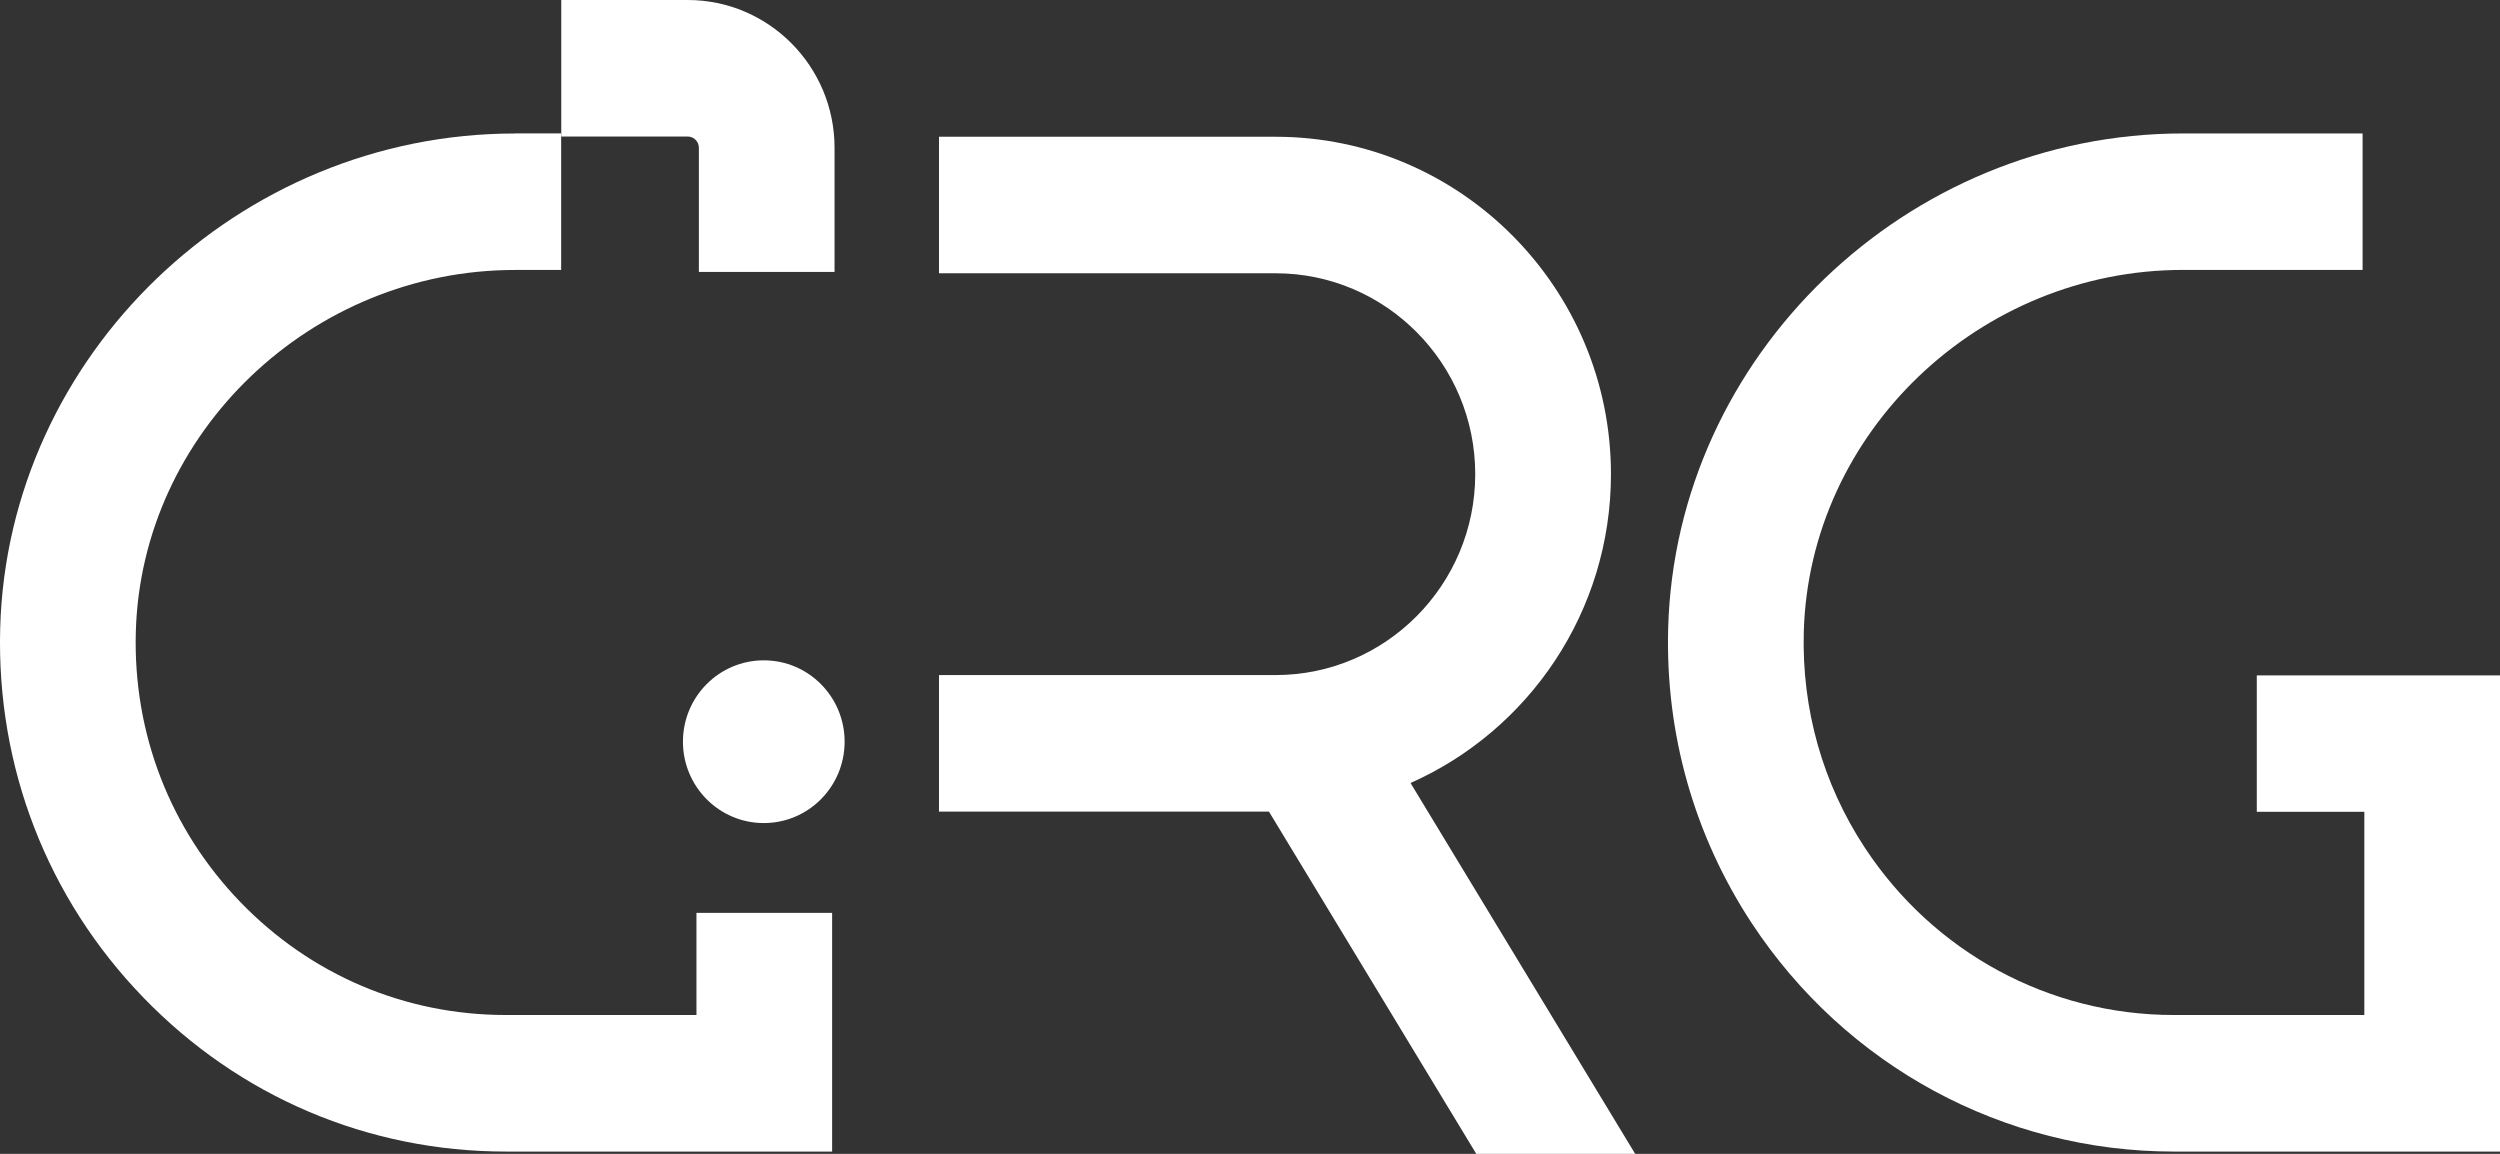 <?xml version="1.0" encoding="UTF-8"?>
<svg xmlns="http://www.w3.org/2000/svg" width="247" height="114" viewBox="0 0 247 114" fill="none">
  <rect x="0" y="0" width="247" height="114" fill="#333333" stroke="none"/>
  <path d="M159.162 46.853C159.162 28.471 144.296 13.512 126.026 13.512H92.773V26.999H126.026C136.906 26.999 145.753 35.906 145.753 46.848C145.753 57.79 136.901 66.697 126.026 66.697H92.773V80.184H125.371L145.855 114H161.555L139.359 77.358C151.01 72.196 159.162 60.462 159.162 46.853Z" fill="white"></path>
  <path d="M49.982 100.283C40.022 100.283 30.712 96.328 23.764 89.142C16.821 81.962 13.143 72.477 13.418 62.44C13.956 42.719 30.763 26.672 50.886 26.672V26.667H55.442V13.18H50.871V13.19C23.566 13.19 0.756 35.119 0.019 62.072C-0.352 75.784 4.667 88.739 14.159 98.551C23.652 108.368 36.375 113.775 49.987 113.775H82.214V90.19H68.81V100.283H49.982Z" fill="white"></path>
  <path d="M69.049 14.596V26.866H82.453V14.596C82.453 6.547 75.941 0 67.942 0H55.452V13.487H67.942C68.551 13.487 69.049 13.987 69.049 14.596Z" fill="white"></path>
  <path d="M75.464 65.241C71.05 65.241 67.475 68.838 67.475 73.279C67.475 77.715 71.05 81.318 75.464 81.318C79.873 81.318 83.448 77.721 83.448 73.279C83.448 68.838 79.873 65.241 75.464 65.241Z" fill="white"></path>
  <path d="M222.971 66.723V80.209H233.596V100.283H214.778C202.461 100.283 191.049 94.105 184.243 83.751C180.088 77.434 178.006 70.065 178.214 62.435C178.752 42.714 195.559 26.667 215.682 26.667H233.424V13.185H215.682C188.367 13.185 165.552 35.114 164.815 62.072C164.531 72.482 167.385 82.555 173.064 91.197C182.358 105.333 197.951 113.775 214.778 113.775H247V66.728H222.971V66.723Z" fill="white"></path>
</svg>
